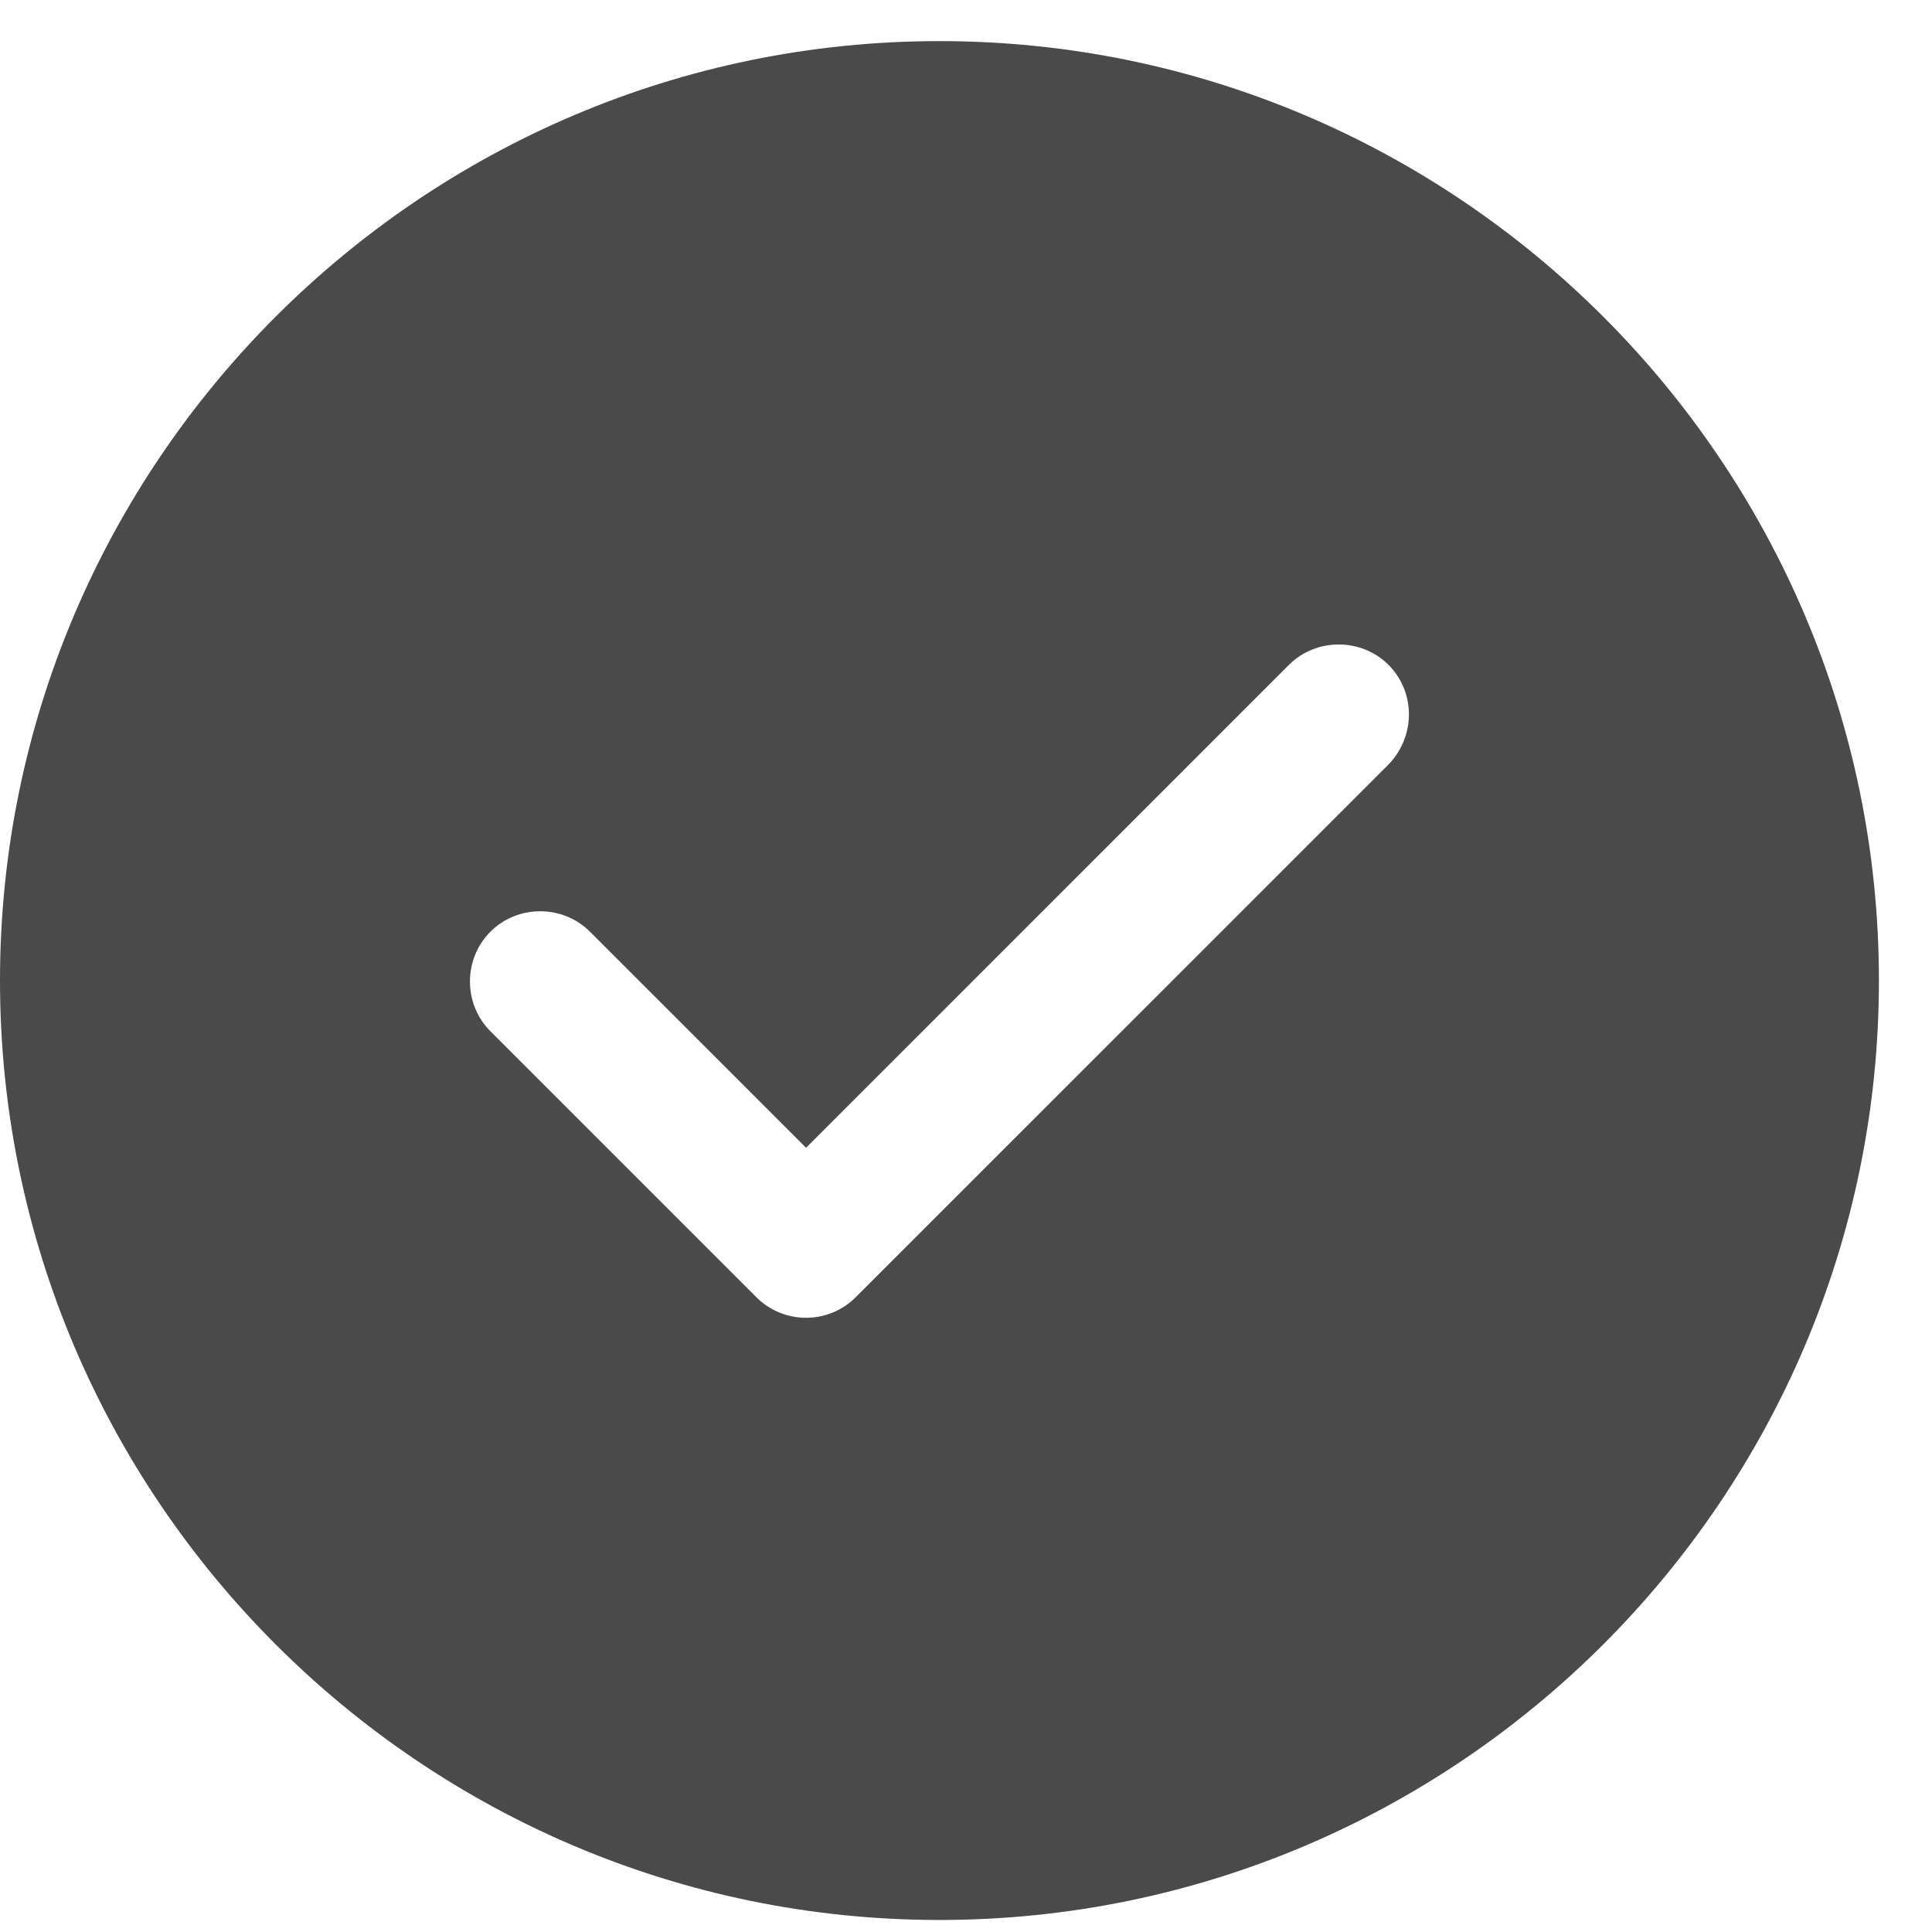 <svg width="36" height="36" viewBox="0 0 36 36" fill="none" xmlns="http://www.w3.org/2000/svg">
<path d="M17.505 0.766C7.86 0.766 0 8.626 0 18.271C0 27.916 7.86 35.776 17.505 35.776C27.151 35.776 35.011 27.916 35.011 18.271C35.011 8.626 27.151 0.766 17.505 0.766ZM25.873 14.245L15.947 24.17C15.702 24.416 15.37 24.555 15.02 24.555C14.669 24.555 14.337 24.416 14.092 24.17L9.138 19.216C8.63 18.709 8.63 17.869 9.138 17.361C9.645 16.853 10.486 16.853 10.993 17.361L15.02 21.387L24.017 12.389C24.525 11.882 25.365 11.882 25.873 12.389C26.38 12.897 26.38 13.72 25.873 14.245Z" fill="#4A4A4A"/>
</svg>
